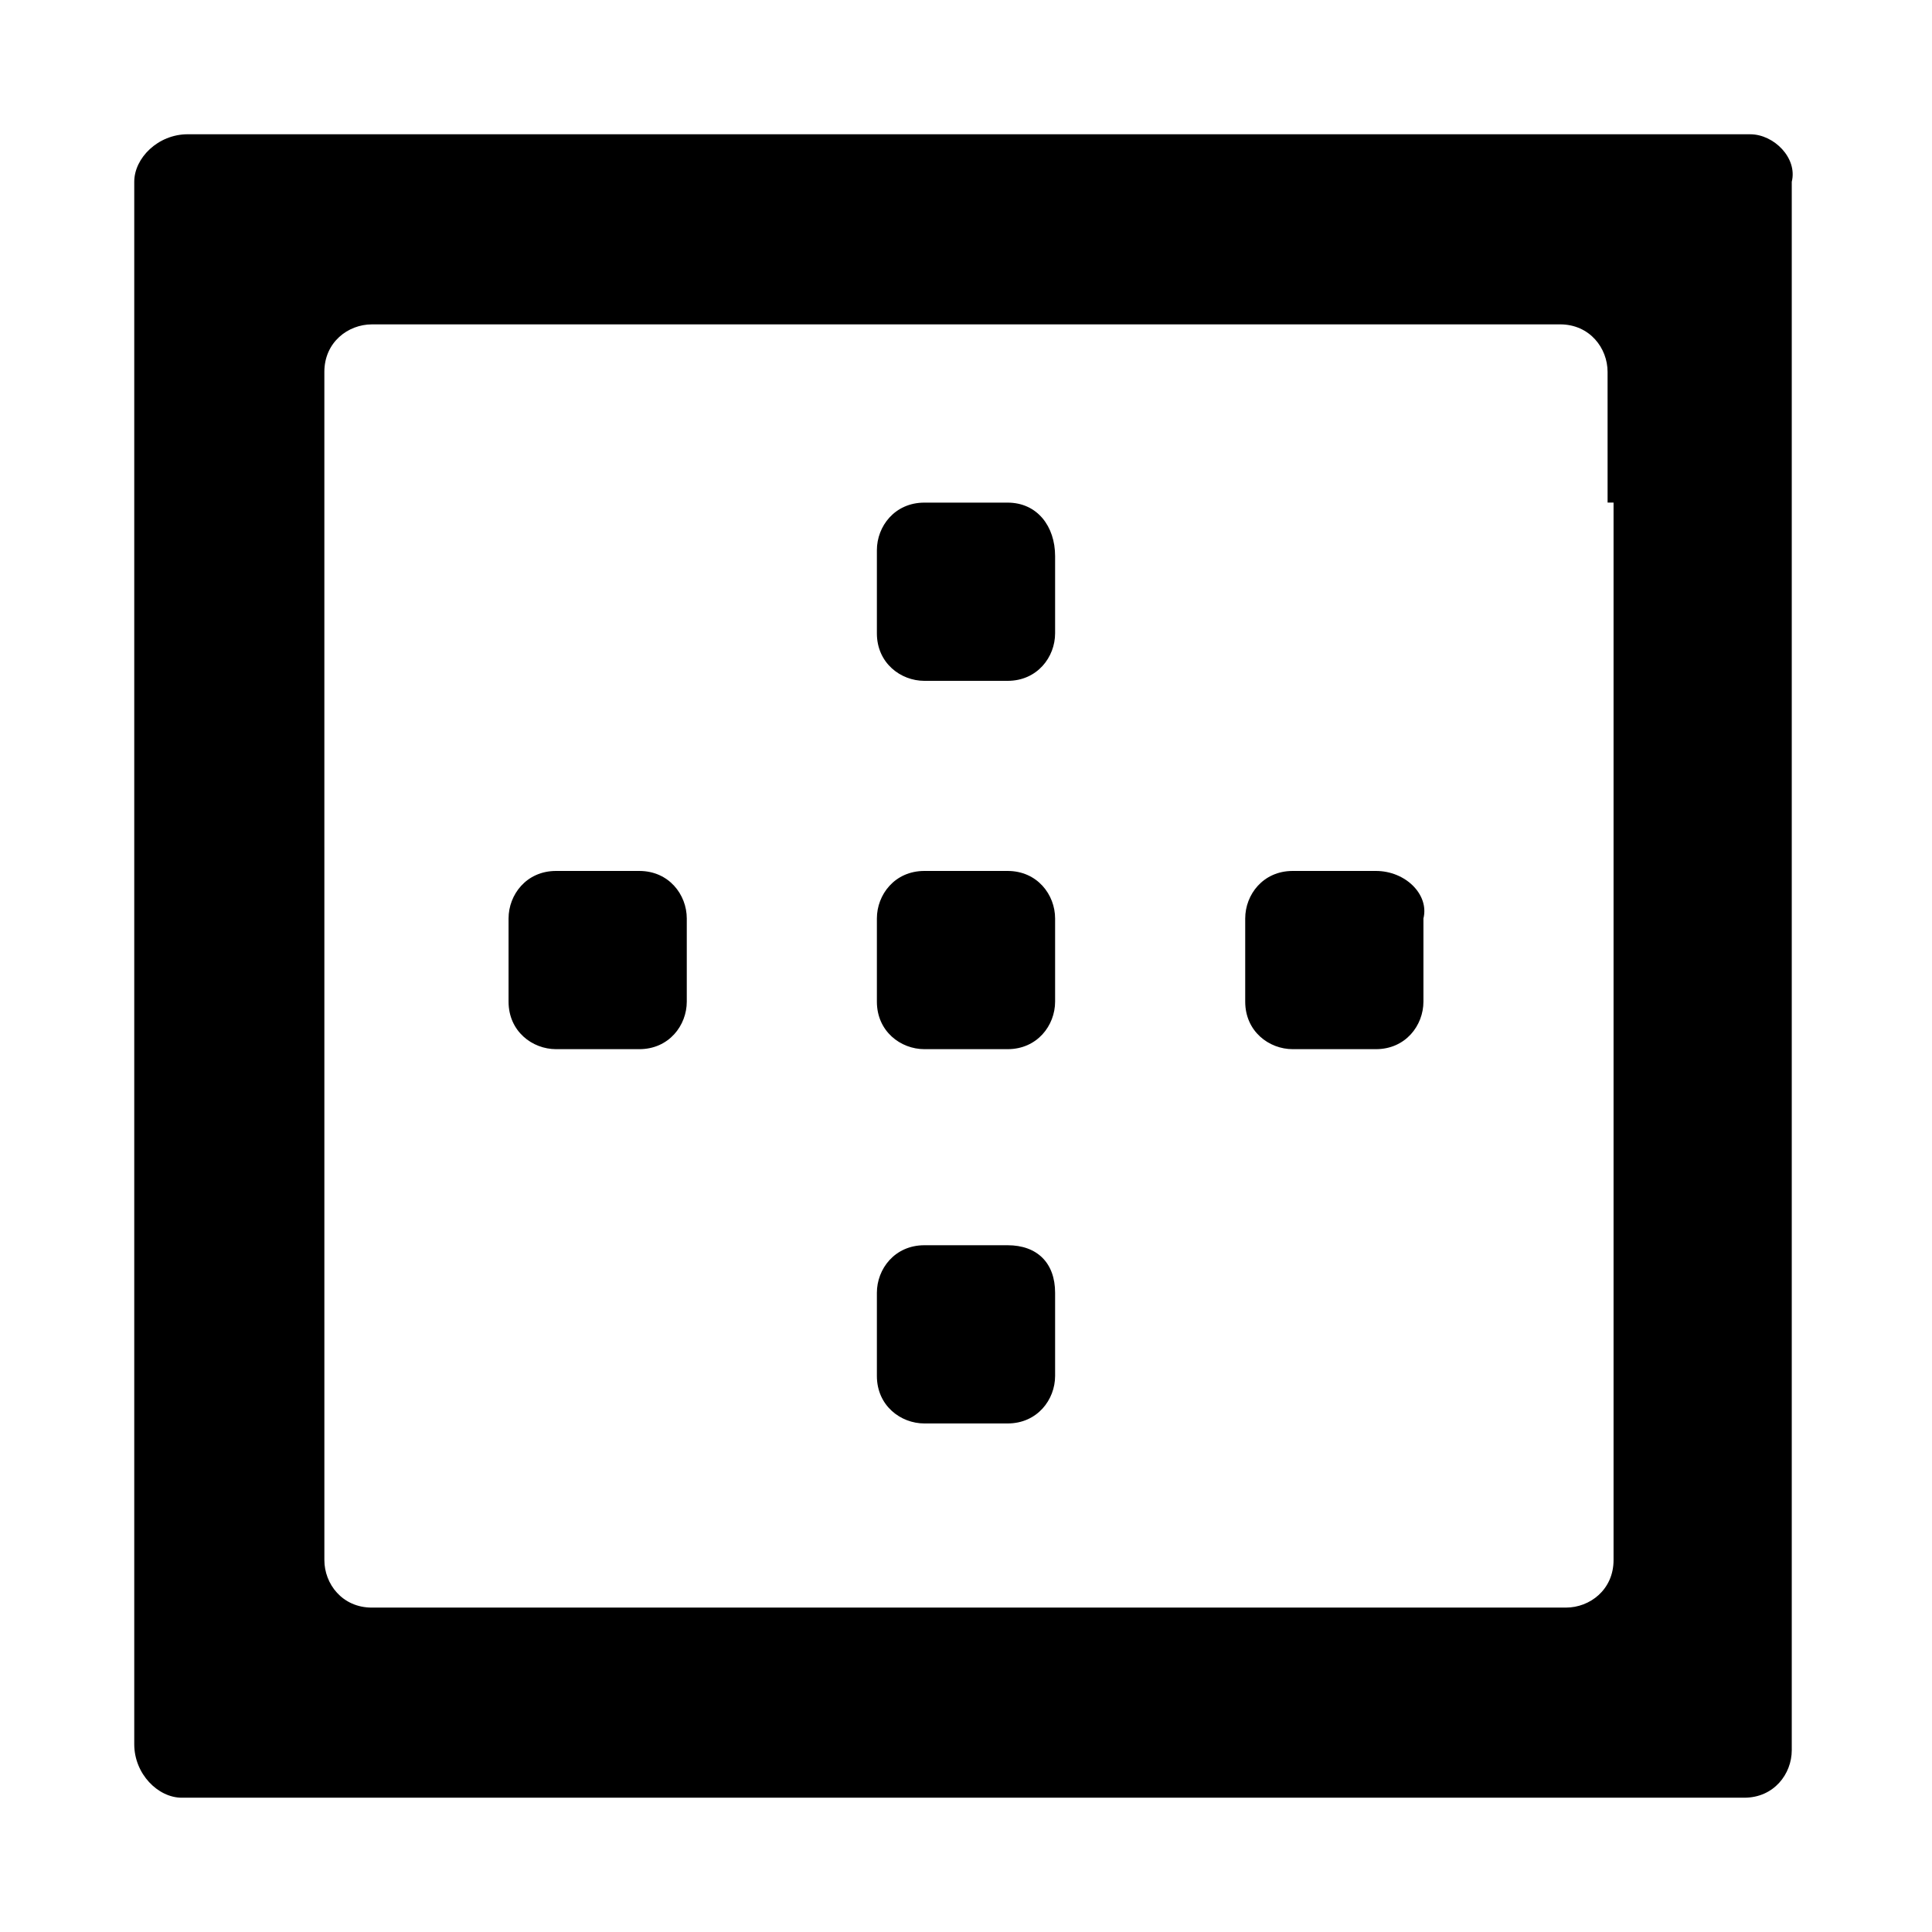<?xml version="1.0" encoding="UTF-8"?>
<!-- Uploaded to: SVG Find, www.svgrepo.com, Generator: SVG Find Mixer Tools -->
<svg fill="#000000" width="800px" height="800px" version="1.1" viewBox="144 144 512 512" xmlns="http://www.w3.org/2000/svg">
 <g>
  <path d="m411.02 277.2h-22.043c-7.871 0-12.594 6.297-12.594 12.594v22.043c0 7.871 6.297 12.594 12.594 12.594h22.043c7.871 0 12.594-6.297 12.594-12.594v-20.469c0-7.871-4.723-14.168-12.594-14.168z"/>
  <path d="m607.82 179.58h-414.07c-7.875 0-14.172 6.297-14.172 12.594v414.07c0 7.871 6.297 14.168 12.594 14.168h414.07c7.871 0 12.594-6.297 12.594-12.594v-415.64c1.574-6.297-4.723-12.594-11.02-12.594zm-36.211 97.613v280.24c0 7.871-6.297 12.594-12.594 12.594l-316.46 0.004c-7.871 0-12.594-6.297-12.594-12.594l-0.004-314.88c0-7.871 6.297-12.594 12.594-12.594l314.88-0.004c7.871 0 12.594 6.297 12.594 12.594l0.004 34.641z"/>
  <path d="m508.63 374.81h-22.043c-7.871 0-12.594 6.297-12.594 12.594v22.043c0 7.871 6.297 12.594 12.594 12.594h22.043c7.871 0 12.594-6.297 12.594-12.594v-22.043c1.574-6.297-4.723-12.594-12.594-12.594z"/>
  <path d="m313.41 374.81h-22.043c-7.871 0-12.594 6.297-12.594 12.594v22.043c0 7.871 6.297 12.594 12.594 12.594h22.043c7.871 0 12.594-6.297 12.594-12.594v-22.043c0-6.297-4.723-12.594-12.594-12.594z"/>
  <path d="m411.02 474h-22.043c-7.871 0-12.594 6.297-12.594 12.594v22.043c0 7.871 6.297 12.594 12.594 12.594h22.043c7.871 0 12.594-6.297 12.594-12.594v-22.043c0-7.871-4.723-12.594-12.594-12.594z"/>
  <path d="m411.02 374.81h-22.043c-7.871 0-12.594 6.297-12.594 12.594v22.043c0 7.871 6.297 12.594 12.594 12.594h22.043c7.871 0 12.594-6.297 12.594-12.594v-22.043c0-6.297-4.723-12.594-12.594-12.594z"/>
 </g>
</svg>